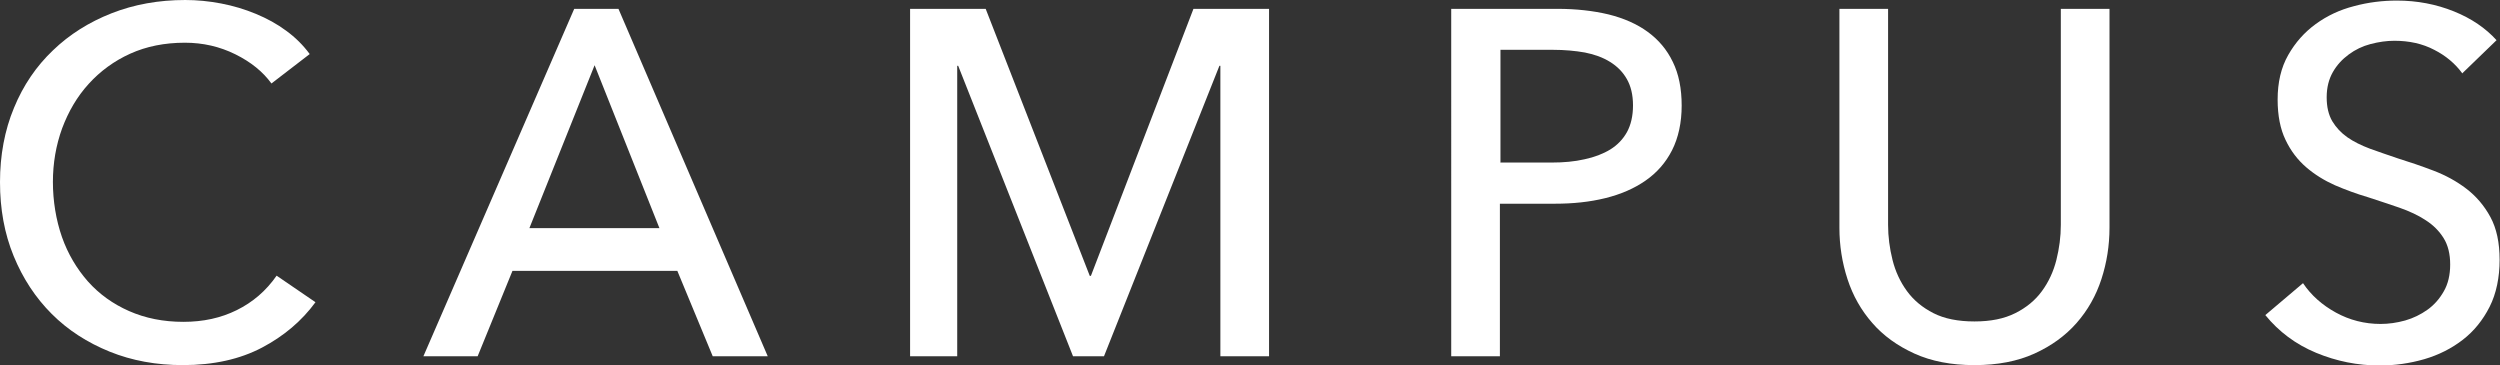 <?xml version="1.0" encoding="UTF-8"?>
<svg id="_レイヤー_2" data-name="レイヤー 2" xmlns="http://www.w3.org/2000/svg" width="129.96" height="18.98" viewBox="0 0 129.96 18.98">
  <rect x="0" y="0" width="129.96" height="18.98" fill="#333333" stroke="none"/>
  <defs>
    <style>
      .cls-1 {
        fill: #fff;
        stroke-width: 0px;
      }
    </style>
  </defs>
  <g id="_レイヤー_1-2" data-name="レイヤー 1">
    <g>
      <path class="cls-1" d="m16.4,15.71c-.71.97-1.64,1.76-2.78,2.36s-2.51.91-4.11.91c-1.38,0-2.65-.23-3.81-.7s-2.17-1.12-3.01-1.96-1.5-1.84-1.98-3.01c-.48-1.17-.71-2.45-.71-3.84s.24-2.7.73-3.87c.48-1.17,1.16-2.16,2.02-2.98.86-.83,1.88-1.47,3.05-1.93,1.17-.46,2.45-.69,3.83-.69.61,0,1.23.06,1.86.18s1.23.3,1.81.54c.58.24,1.11.53,1.58.88.48.35.88.75,1.22,1.21l-1.99,1.53c-.44-.61-1.07-1.12-1.88-1.52-.81-.4-1.68-.6-2.62-.6-1.05,0-2,.19-2.84.57-.84.38-1.56.91-2.16,1.57-.6.66-1.05,1.43-1.38,2.31-.32.88-.48,1.81-.48,2.79s.16,1.97.47,2.86c.31.88.77,1.65,1.35,2.31.59.66,1.3,1.17,2.14,1.54s1.78.56,2.82.56,1.95-.2,2.78-.61,1.52-1,2.07-1.79l2.02,1.38Z"/>
      <path class="cls-1" d="m24.82,18.52h-2.81L29.85.46h2.3l7.76,18.06h-2.86l-1.84-4.44h-8.57l-1.81,4.44Zm2.7-6.66h6.76l-3.37-8.47-3.39,8.47Z"/>
      <path class="cls-1" d="m56.66,14.34h.05L62.04.46h3.93v18.06h-2.53V3.42h-.05l-6,15.1h-1.61l-5.97-15.1h-.05v15.1h-2.45V.46h3.93l5.41,13.88Z"/>
      <path class="cls-1" d="m75.46.46h5.51c.97,0,1.85.1,2.65.29.8.2,1.48.5,2.04.91.56.41,1,.93,1.3,1.56.31.63.46,1.39.46,2.27s-.17,1.67-.5,2.32c-.33.65-.79,1.17-1.38,1.58s-1.28.71-2.09.91c-.81.2-1.68.29-2.62.29h-2.86v7.93h-2.53V.46Zm2.53,7.99h2.68c.61,0,1.18-.05,1.7-.17.52-.11.96-.28,1.34-.51.37-.23.66-.53.87-.91.2-.37.31-.83.31-1.38s-.11-1-.32-1.37c-.21-.37-.5-.66-.87-.89-.37-.23-.8-.39-1.31-.49-.51-.09-1.06-.14-1.66-.14h-2.73v5.84Z"/>
      <path class="cls-1" d="m102.63,18.98c-1.19,0-2.23-.2-3.11-.6-.88-.4-1.62-.93-2.19-1.59-.58-.66-1.01-1.42-1.29-2.28-.28-.86-.42-1.75-.42-2.67V.46h2.53v11.23c0,.61.08,1.22.23,1.82.15.6.4,1.14.75,1.62.35.48.81.86,1.38,1.15.57.29,1.28.43,2.13.43s1.54-.14,2.12-.43,1.04-.67,1.39-1.15c.35-.48.6-1.02.75-1.62s.23-1.21.23-1.82V.46h2.53v11.38c0,.92-.14,1.81-.42,2.67-.28.86-.71,1.62-1.29,2.28-.58.66-1.31,1.19-2.19,1.59-.88.4-1.92.6-3.11.6Z"/>
      <path class="cls-1" d="m127.99,3.8c-.36-.49-.84-.9-1.45-1.21-.61-.32-1.3-.47-2.07-.47-.41,0-.82.06-1.24.17s-.79.29-1.13.54c-.34.25-.62.55-.83.92-.21.37-.32.8-.32,1.31s.1.91.29,1.24c.2.33.46.61.79.84.33.23.72.42,1.17.59.45.16.93.33,1.44.5.61.19,1.23.4,1.86.64s1.2.55,1.71.94c.51.39.93.88,1.25,1.47.32.59.48,1.33.48,2.23s-.17,1.75-.52,2.44c-.35.69-.81,1.26-1.39,1.71-.58.45-1.25.79-2,1.01-.76.22-1.54.33-2.33.33-1.14,0-2.24-.22-3.3-.66-1.06-.44-1.94-1.1-2.64-1.96l1.96-1.66c.42.63,1,1.14,1.71,1.53.71.39,1.49.59,2.32.59.42,0,.85-.06,1.28-.18.42-.12.81-.31,1.16-.56.35-.25.63-.57.85-.96.22-.38.33-.85.33-1.39s-.11-1-.34-1.37c-.23-.37-.54-.68-.93-.93-.39-.26-.85-.47-1.36-.65-.52-.18-1.07-.36-1.65-.55-.58-.17-1.15-.38-1.71-.62-.56-.25-1.06-.56-1.5-.94s-.8-.85-1.07-1.42c-.27-.56-.41-1.26-.41-2.09,0-.9.18-1.67.55-2.32.37-.65.84-1.18,1.43-1.61s1.25-.74,1.99-.93c.74-.2,1.48-.29,2.23-.29,1.05,0,2.04.19,2.96.56.92.37,1.66.88,2.22,1.5l-1.79,1.73Z"/>
    </g>
  </g>
</svg>